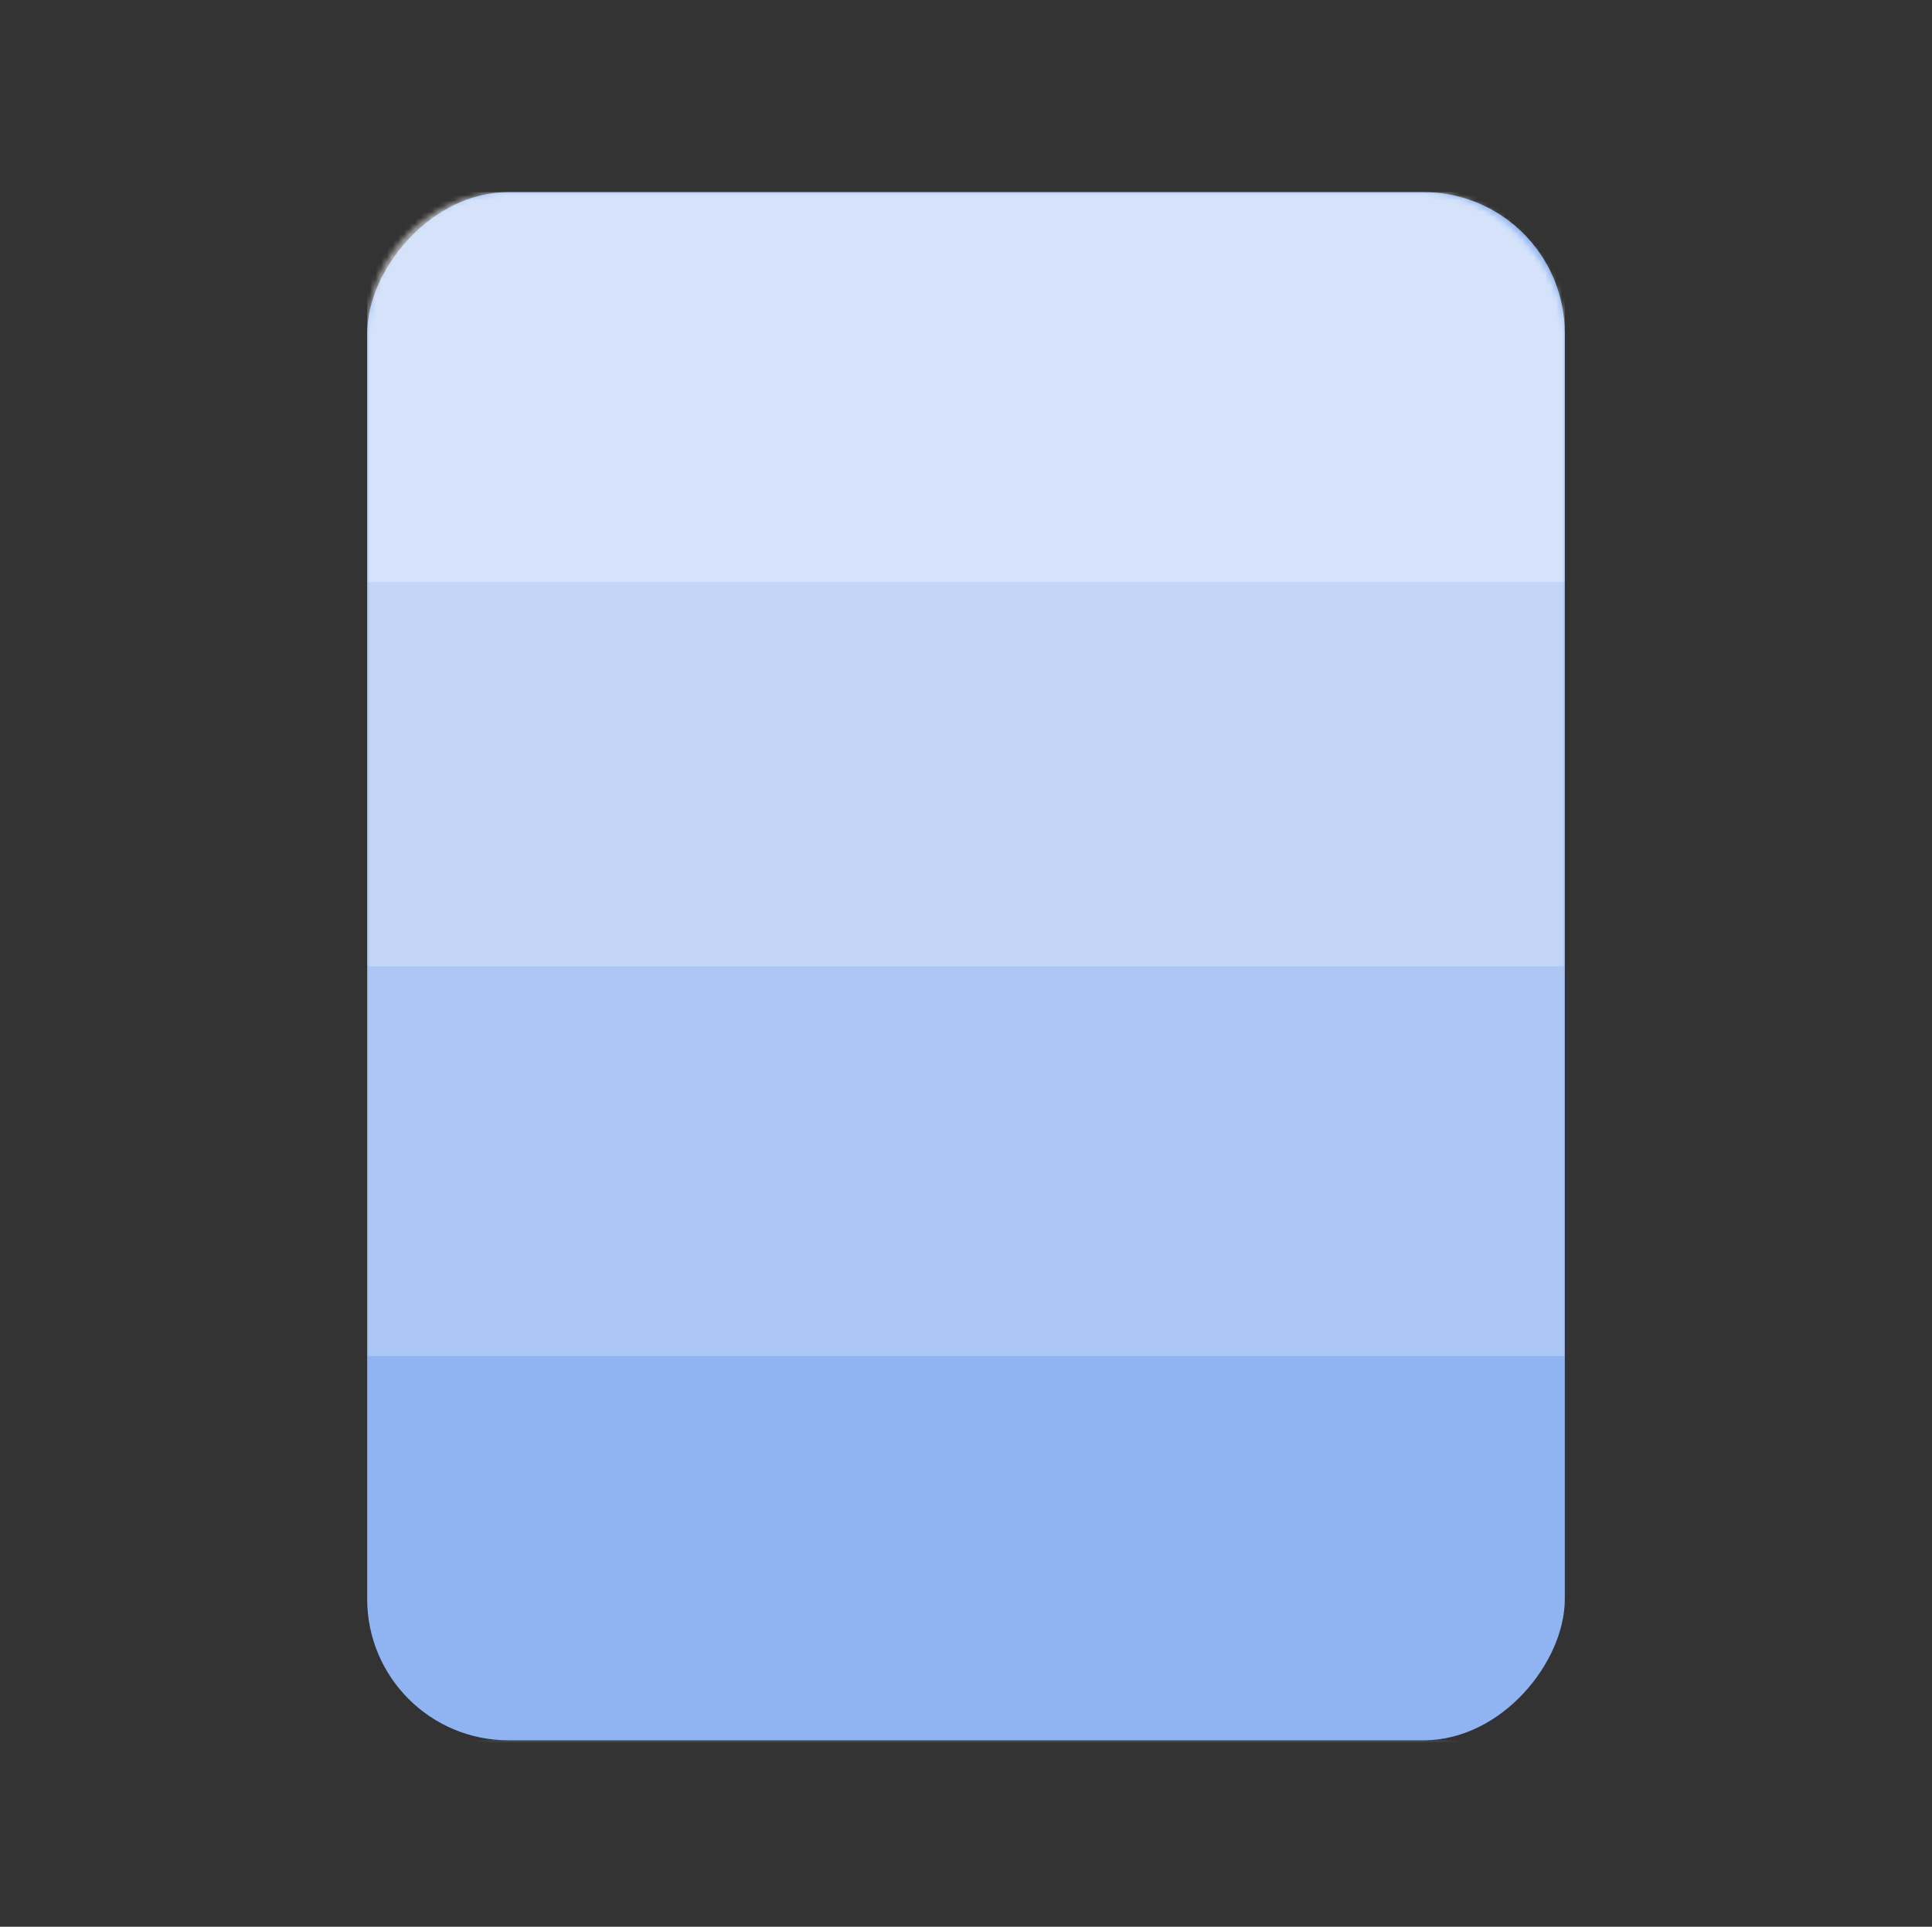 <?xml version="1.0" encoding="UTF-8"?>
<svg width="342px" height="341px" viewBox="0 0 342 341" version="1.1" xmlns="http://www.w3.org/2000/svg" xmlns:xlink="http://www.w3.org/1999/xlink">
    <rect x="0" y="0" width="342" height="341" fill="#333333" stroke="none"/>
    <!-- Generator: Sketch 60.1 (88133) - https://sketch.com -->
    <title>Logo Square Rounded Copy 2</title>
    <desc>Created with Sketch.</desc>
    <defs>
        <rect id="path-1" x="0" y="0" width="212" height="274" rx="25"></rect>
    </defs>
    <g id="Logo-Square-Rounded-Copy-2" stroke="none" stroke-width="1" fill="none" fill-rule="evenodd">
        <g id="Group-Copy" transform="translate(65, 34)">
            <mask id="mask-2" fill="white">
                <use xlink:href="#path-1"></use>
            </mask>
            <use id="Rectangle-Copy-4" fill="#90B4F1" transform="translate(106, 137) scale(1, -1) translate(-106, -137) " xlink:href="#path-1"></use>
            <g id="Group" mask="url(#mask-2)" fill="#FFFFFF">
                <g id="Group-4">
                    <g id="Group-3">
                        <rect id="Rectangle-Copy-8" opacity="0.26" x="0" y="137" width="212" height="69"></rect>
                        <rect id="Rectangle-Copy-10" opacity="0.62" x="0" y="0" width="212" height="69"></rect>
                        <rect id="Rectangle-Copy-9" opacity="0.46" x="0" y="69" width="212" height="68"></rect>
                    </g>
                    <g id="Group-2" transform="translate(106, 377) rotate(180) translate(-106, -377) translate(0, 274)" opacity="0.26">
                        <rect id="Rectangle-Copy-13" x="0" y="137" width="212" height="69"></rect>
                    </g>
                </g>
            </g>
        </g>
    </g>
</svg>